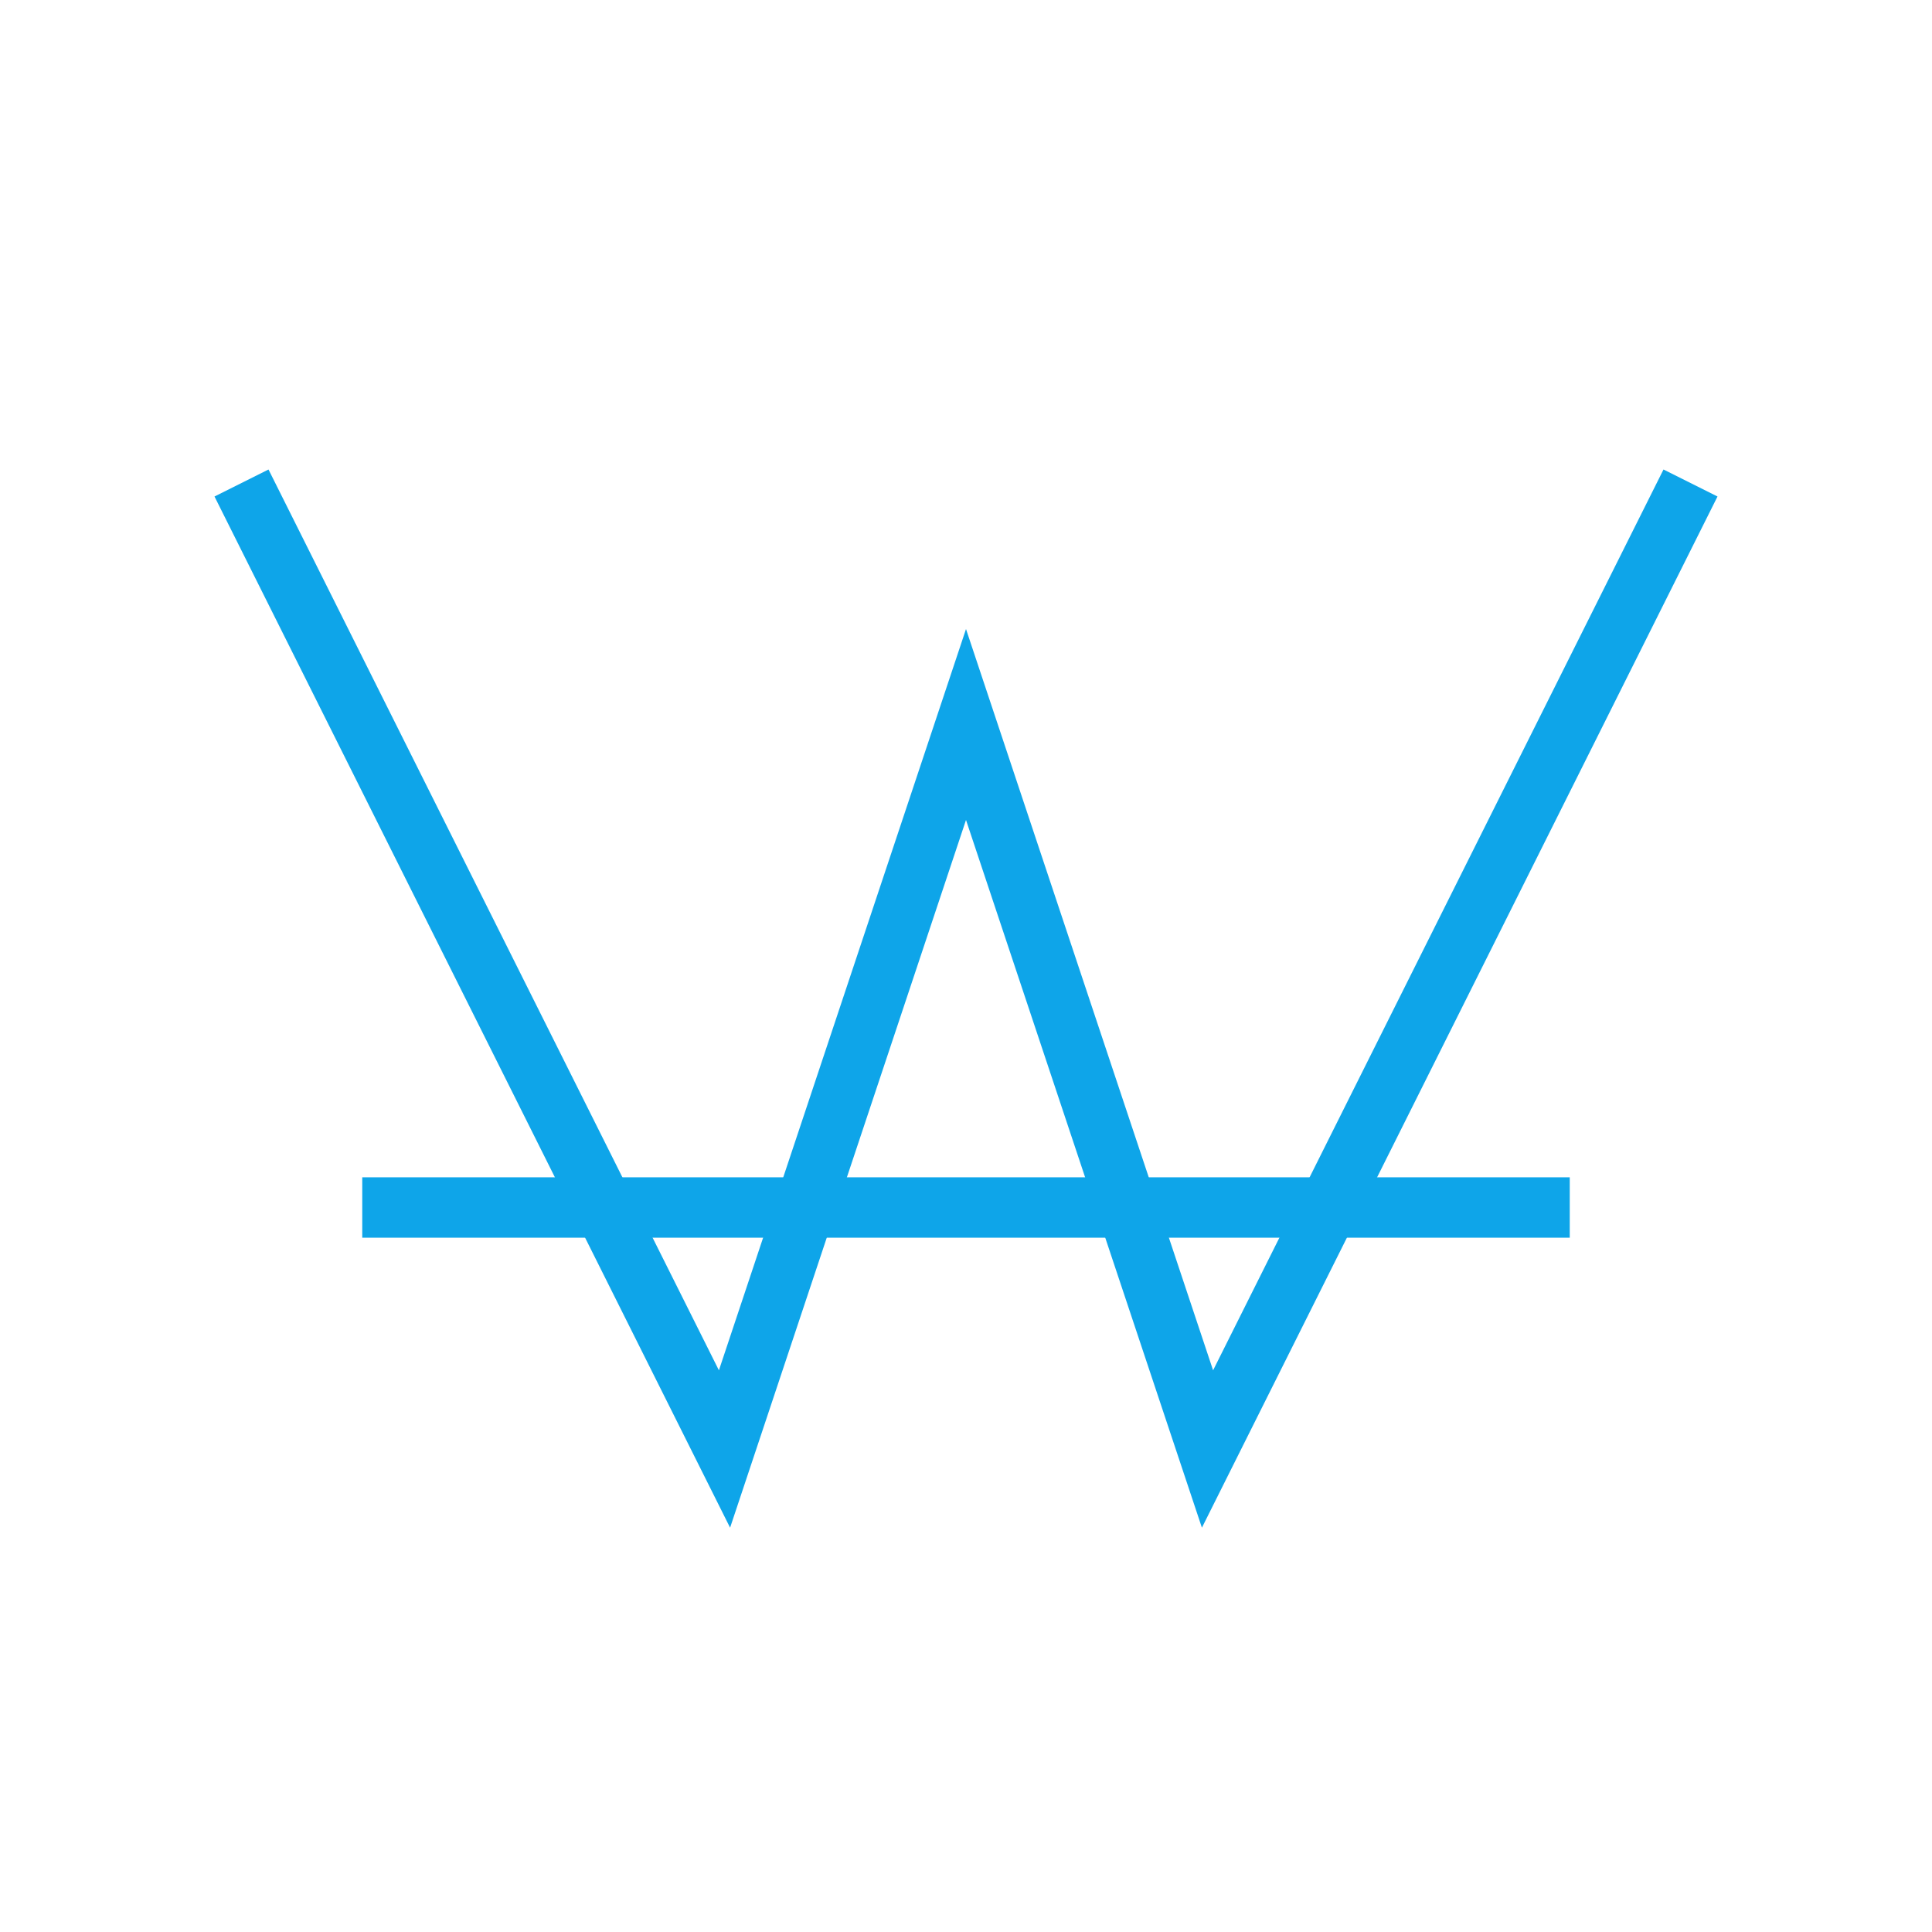 
<svg width="32" height="32" viewBox="0 0 32 32" fill="none" xmlns="http://www.w3.org/2000/svg">
  <path
    d="M4 8L12 24L16 12L20 24L28 8"
    stroke="#0EA5E9"
    strokeWidth="3"
    strokeLinecap="round"
    strokeLinejoin="round"
  />
  <path
    d="M6 20H26"
    stroke="#0EA5E9"
    strokeWidth="3"
    strokeLinecap="round"
    strokeOpacity="0.5"
  />
</svg>
